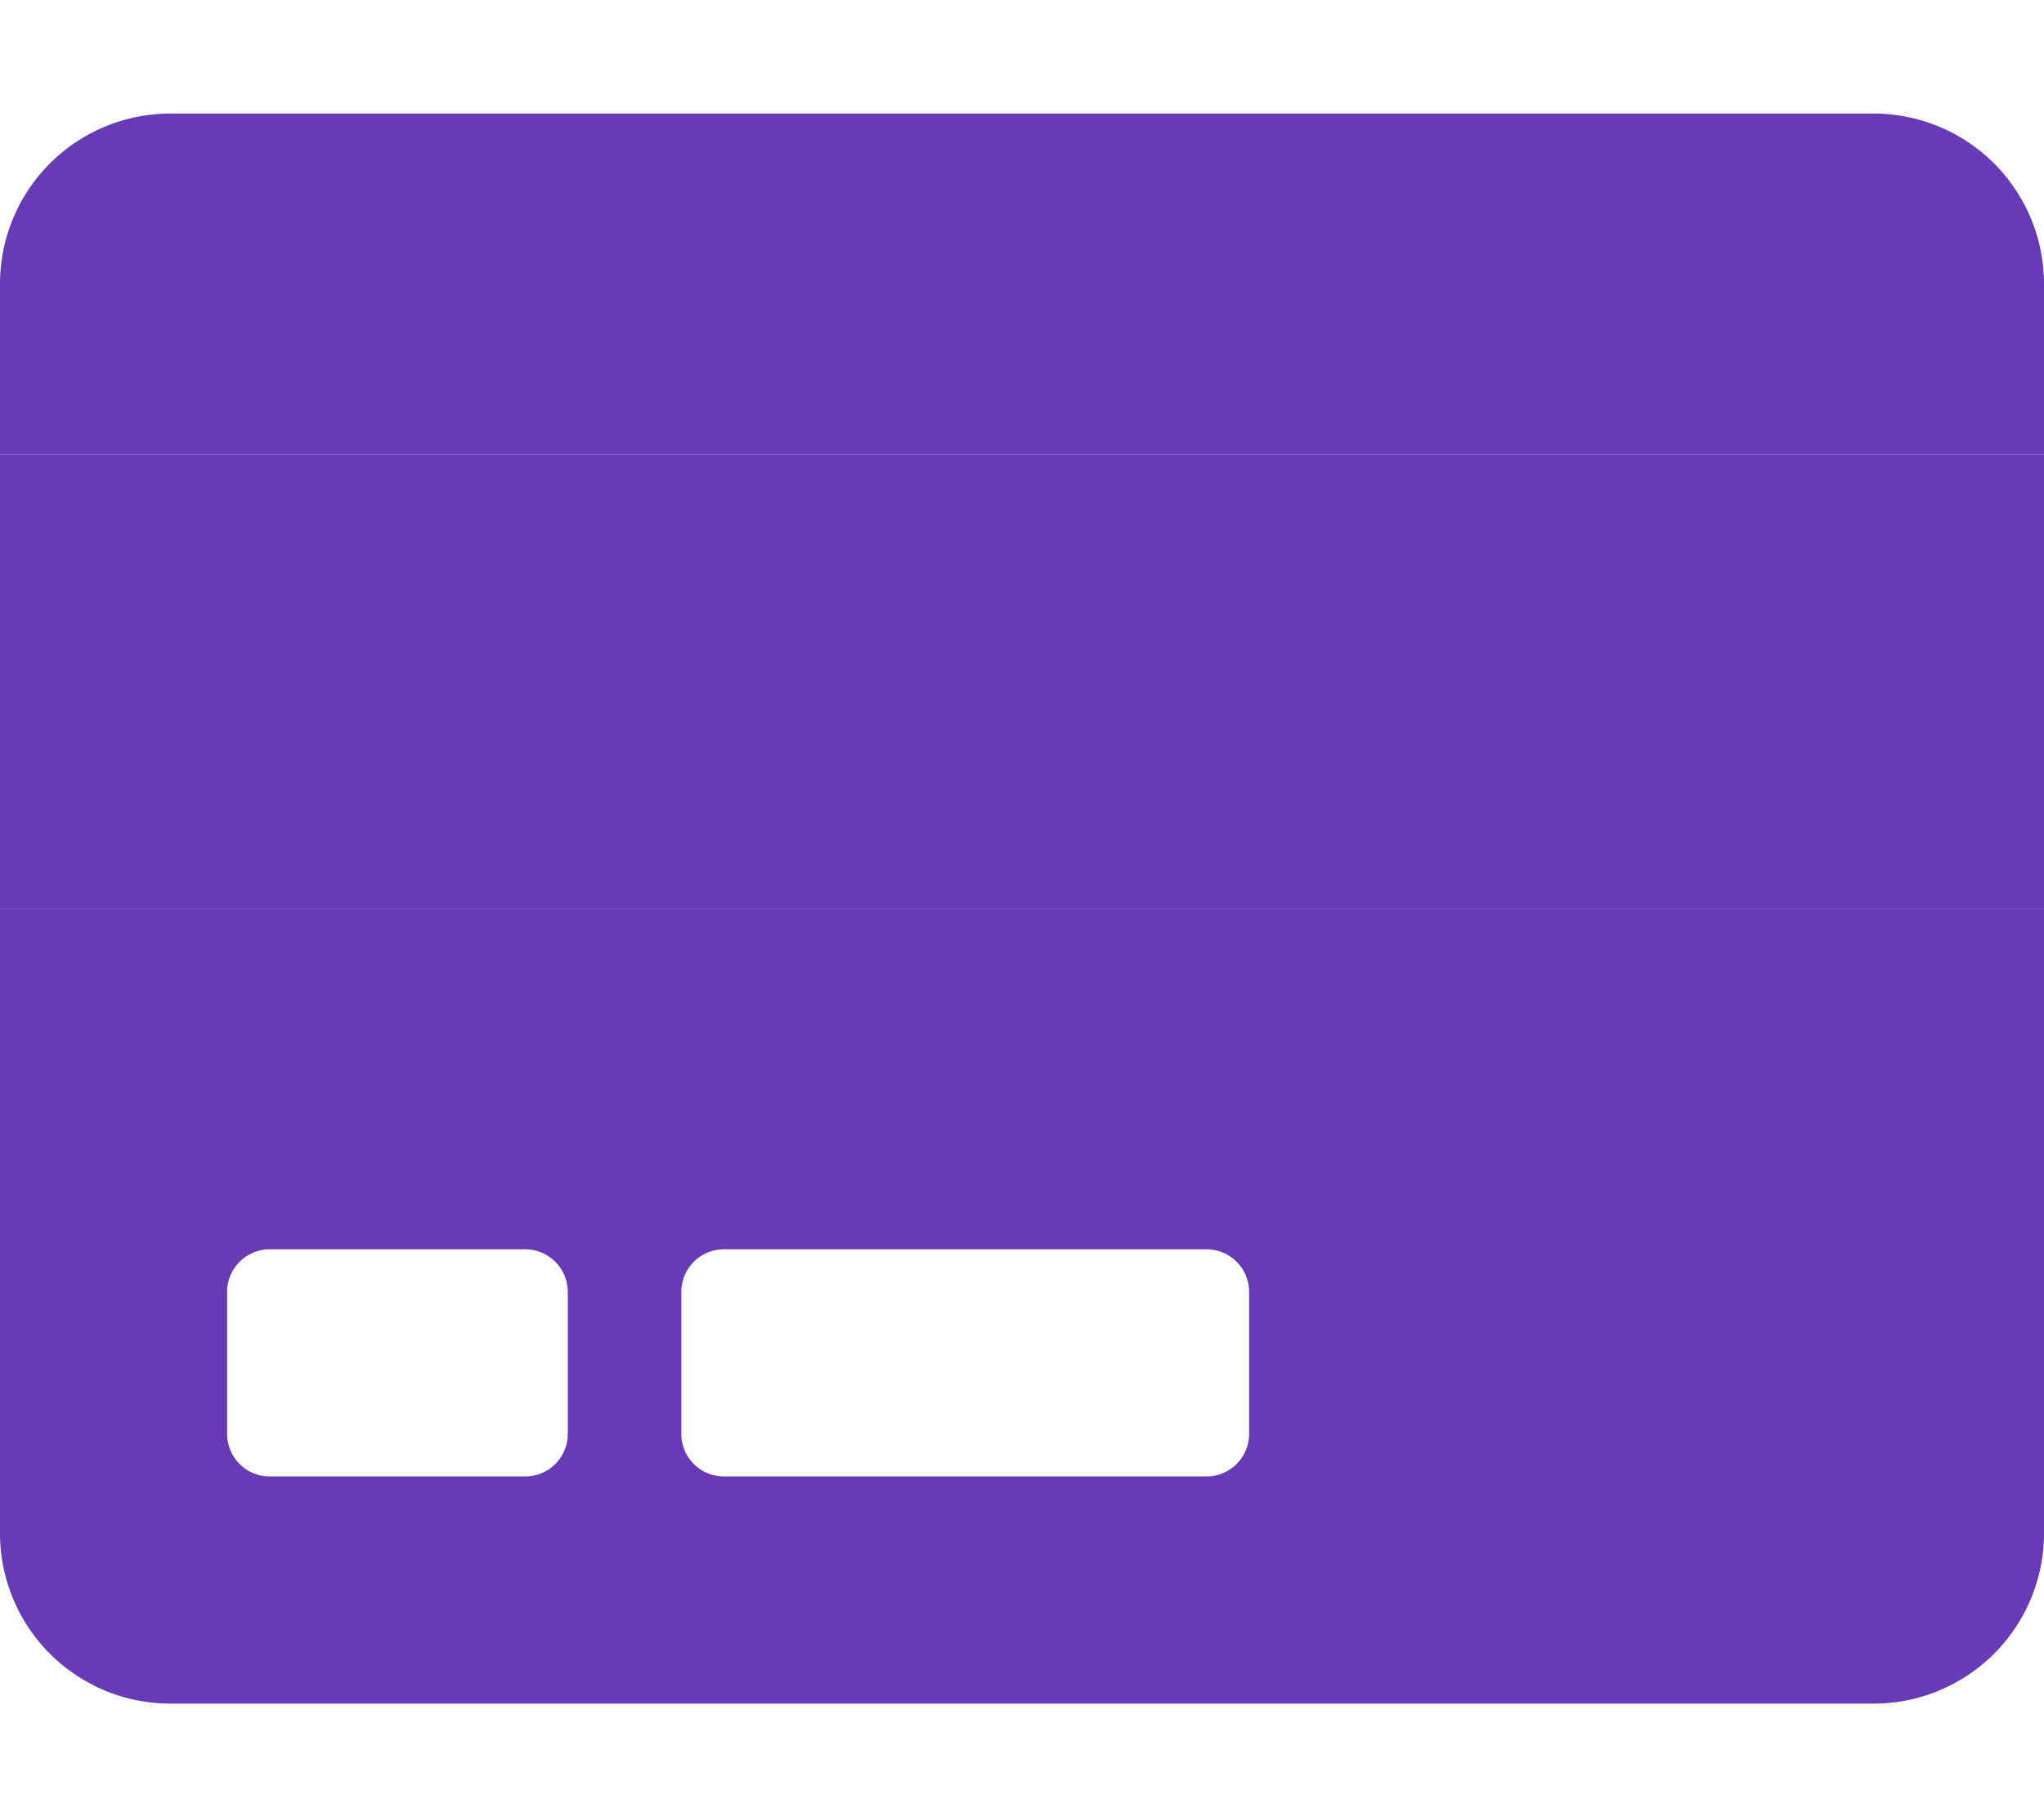 <?xml version="1.0" encoding="utf-8"?><svg xmlns="http://www.w3.org/2000/svg" viewBox="0 0 576 512"  xmlns:v="https://vecta.io/nano"><path fill="#673bb655" d="M0 432a48 48 0 0048 48h480a48 48 0 0048-48V256H0zm192-68a12 12 0 0112-12h136a12 12 0 0112 12v40a12 12 0 01-12 12H204a12 12 0 01-12-12zm-128 0a12 12 0 0112-12h72a12 12 0 0112 12v40a12 12 0 01-12 12H76a12 12 0 01-12-12zM528 32H48A48 48 0 000 80v48h576V80a48 48 0 00-48-48z"/><path fill="#673bb6" d="M576 256H0V128h576z"/></svg>